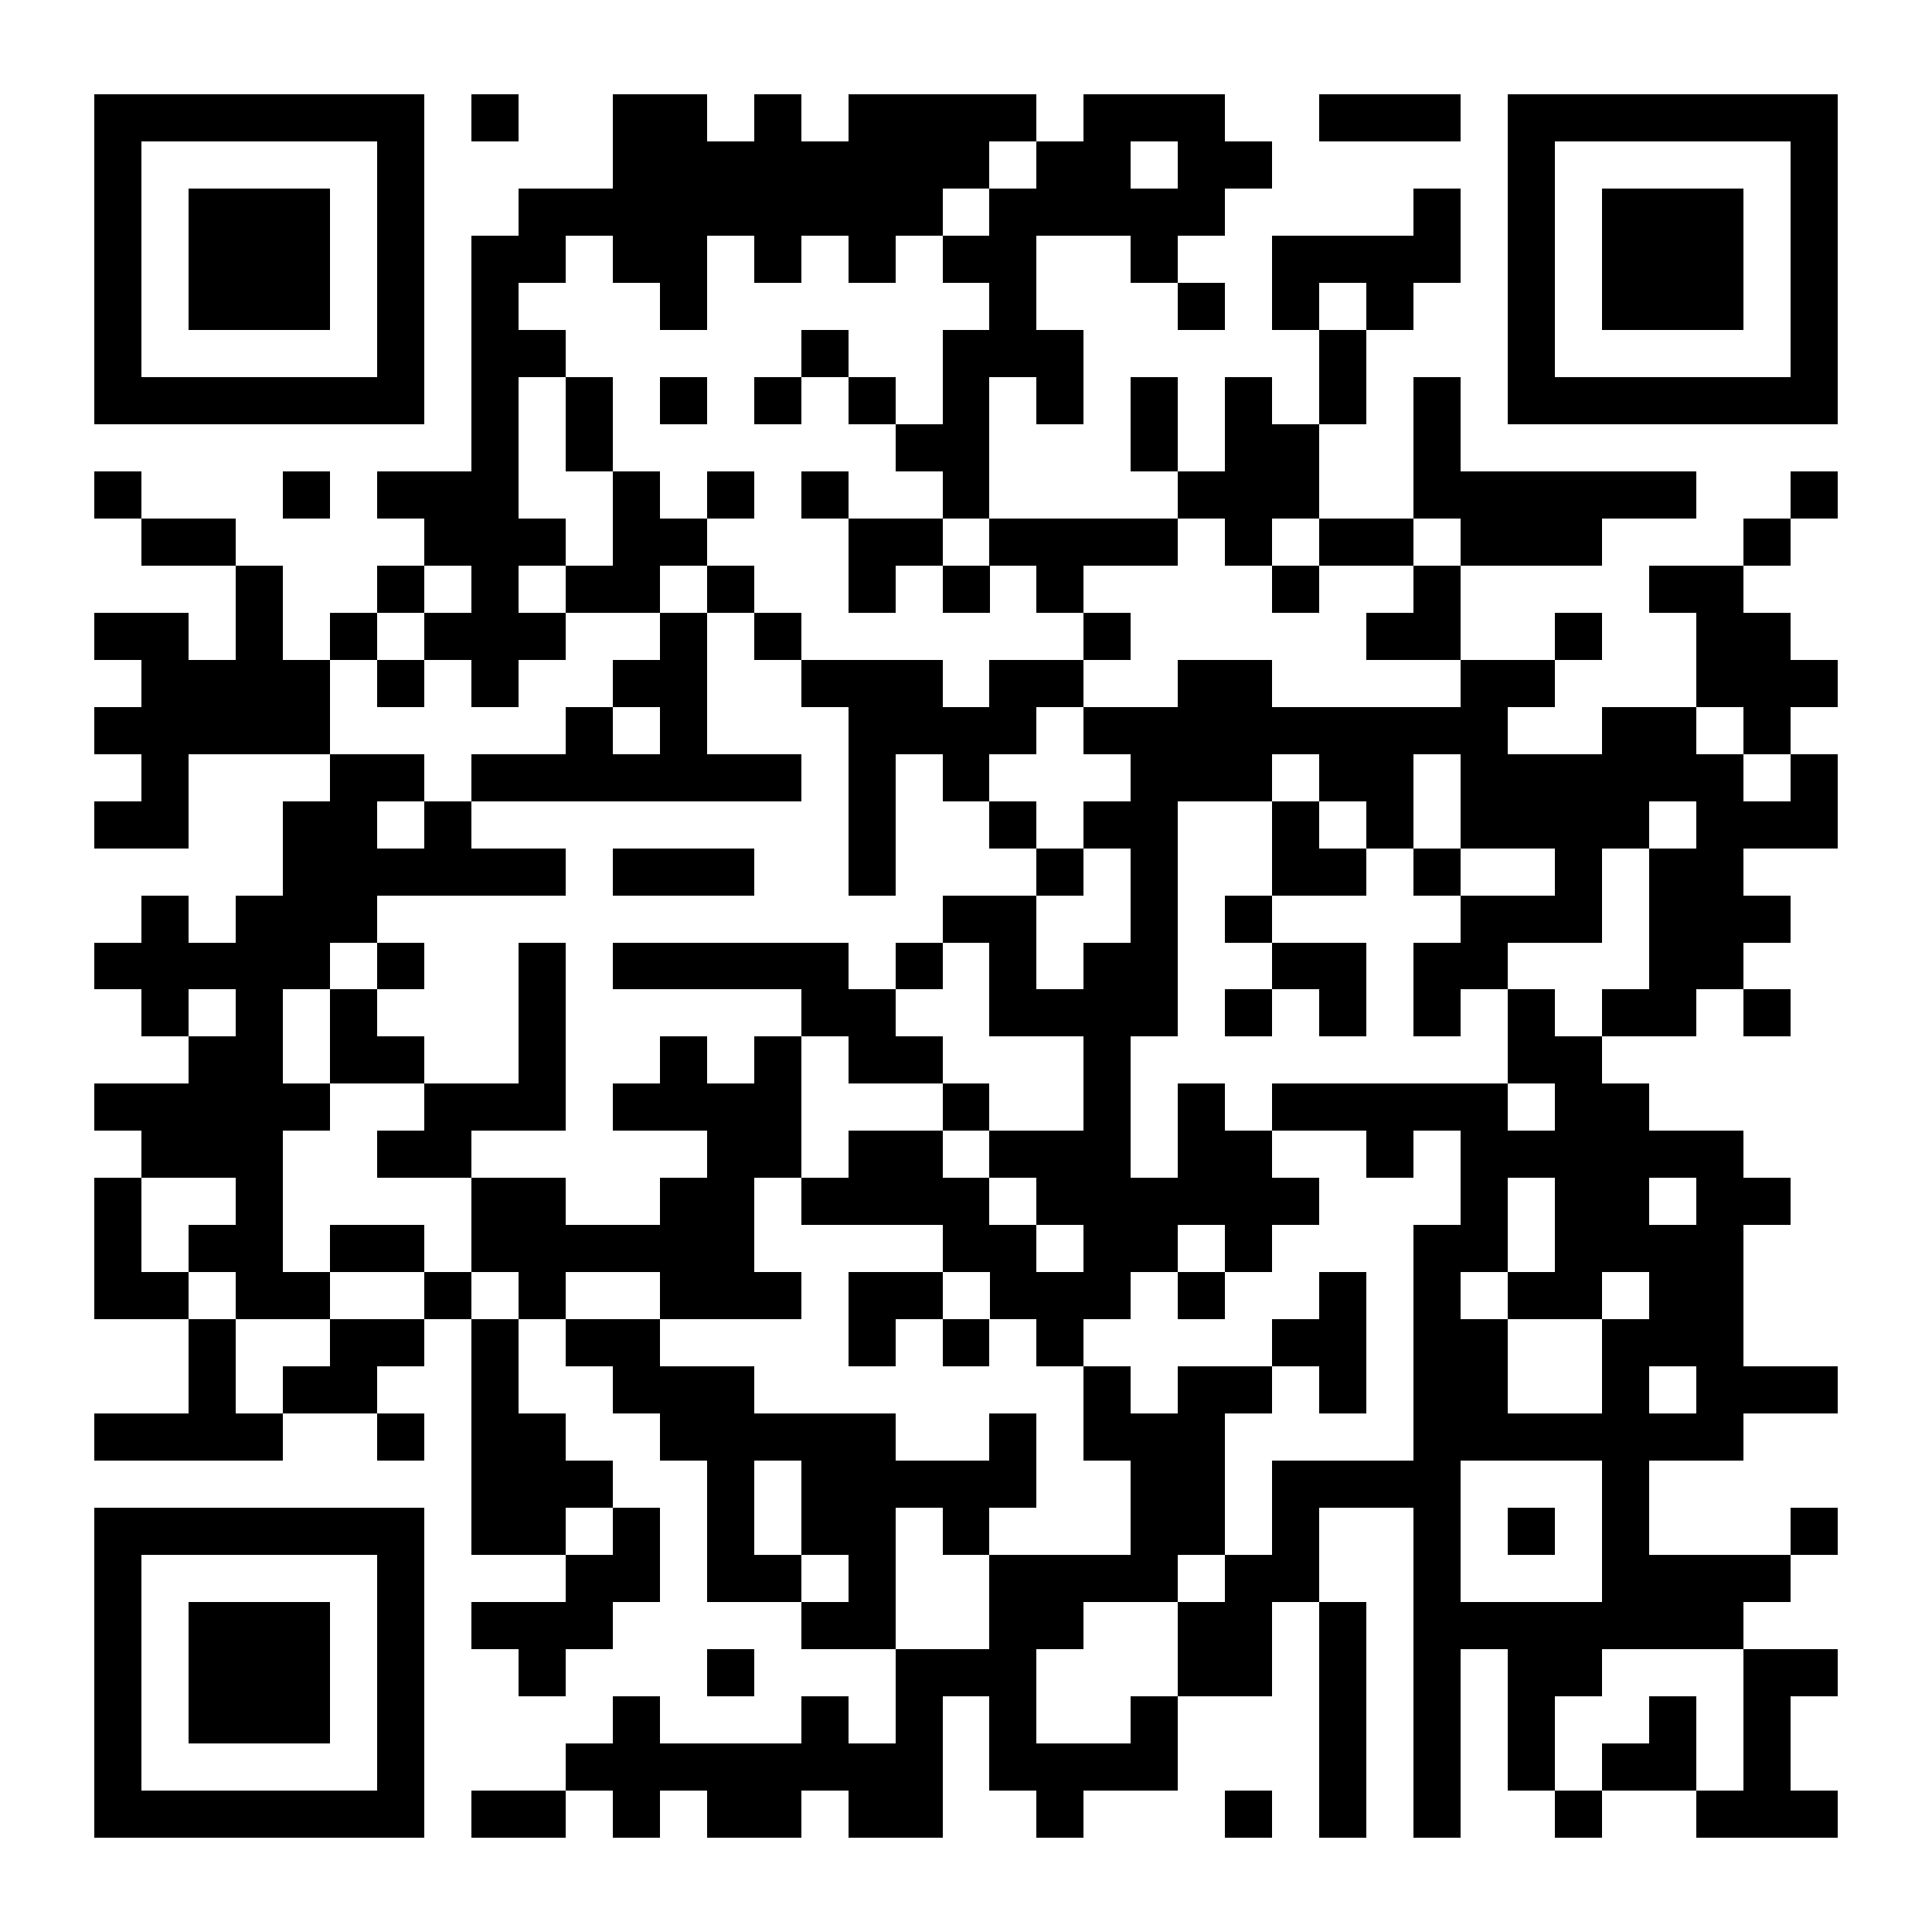 <?xml version="1.0" encoding="UTF-8"?>
<!DOCTYPE svg PUBLIC '-//W3C//DTD SVG 1.0//EN'
          'http://www.w3.org/TR/2001/REC-SVG-20010904/DTD/svg10.dtd'>
<svg fill="#fff" height="41" shape-rendering="crispEdges" style="fill: #fff;" viewBox="0 0 41 41" width="41" xmlns="http://www.w3.org/2000/svg" xmlns:xlink="http://www.w3.org/1999/xlink"
><path d="M0 0h41v41H0z"
  /><path d="M2 2.5h7m1 0h1m2 0h2m1 0h1m1 0h4m1 0h3m2 0h3m1 0h7M2 3.5h1m5 0h1m4 0h8m1 0h2m1 0h2m5 0h1m5 0h1M2 4.5h1m1 0h3m1 0h1m2 0h9m1 0h5m4 0h1m1 0h1m1 0h3m1 0h1M2 5.5h1m1 0h3m1 0h1m1 0h2m1 0h2m1 0h1m1 0h1m1 0h2m2 0h1m2 0h4m1 0h1m1 0h3m1 0h1M2 6.5h1m1 0h3m1 0h1m1 0h1m3 0h1m6 0h1m3 0h1m1 0h1m1 0h1m2 0h1m1 0h3m1 0h1M2 7.5h1m5 0h1m1 0h2m5 0h1m2 0h3m5 0h1m3 0h1m5 0h1M2 8.5h7m1 0h1m1 0h1m1 0h1m1 0h1m1 0h1m1 0h1m1 0h1m1 0h1m1 0h1m1 0h1m1 0h1m1 0h7M10 9.5h1m1 0h1m6 0h2m3 0h1m1 0h2m2 0h1M2 10.5h1m3 0h1m1 0h3m2 0h1m1 0h1m1 0h1m2 0h1m4 0h3m2 0h6m2 0h1M3 11.5h2m4 0h3m1 0h2m3 0h2m1 0h4m1 0h1m1 0h2m1 0h3m3 0h1M5 12.5h1m2 0h1m1 0h1m1 0h2m1 0h1m2 0h1m1 0h1m1 0h1m4 0h1m2 0h1m4 0h2M2 13.5h2m1 0h1m1 0h1m1 0h3m2 0h1m1 0h1m6 0h1m5 0h2m2 0h1m2 0h2M3 14.5h4m1 0h1m1 0h1m2 0h2m2 0h3m1 0h2m2 0h2m4 0h2m3 0h3M2 15.5h5m5 0h1m1 0h1m3 0h4m1 0h9m2 0h2m1 0h1M3 16.5h1m3 0h2m1 0h7m1 0h1m1 0h1m3 0h3m1 0h2m1 0h6m1 0h1M2 17.5h2m2 0h2m1 0h1m8 0h1m2 0h1m1 0h2m2 0h1m1 0h1m1 0h4m1 0h3M6 18.5h6m1 0h3m2 0h1m3 0h1m1 0h1m2 0h2m1 0h1m2 0h1m1 0h2M3 19.5h1m1 0h3m12 0h2m2 0h1m1 0h1m4 0h3m1 0h3M2 20.5h5m1 0h1m2 0h1m1 0h5m1 0h1m1 0h1m1 0h2m2 0h2m1 0h2m3 0h2M3 21.5h1m1 0h1m1 0h1m3 0h1m5 0h2m2 0h4m1 0h1m1 0h1m1 0h1m1 0h1m1 0h2m1 0h1M4 22.5h2m1 0h2m2 0h1m2 0h1m1 0h1m1 0h2m3 0h1m8 0h2M2 23.5h5m2 0h3m1 0h4m3 0h1m2 0h1m1 0h1m1 0h5m1 0h2M3 24.5h3m2 0h2m5 0h2m1 0h2m1 0h3m1 0h2m2 0h1m1 0h6M2 25.5h1m2 0h1m4 0h2m2 0h2m1 0h4m1 0h6m3 0h1m1 0h2m1 0h2M2 26.5h1m1 0h2m1 0h2m1 0h6m4 0h2m1 0h2m1 0h1m3 0h2m1 0h4M2 27.5h2m1 0h2m2 0h1m1 0h1m2 0h3m1 0h2m1 0h3m1 0h1m2 0h1m1 0h1m1 0h2m1 0h2M4 28.5h1m2 0h2m1 0h1m1 0h2m4 0h1m1 0h1m1 0h1m4 0h2m1 0h2m2 0h3M4 29.5h1m1 0h2m2 0h1m2 0h3m7 0h1m1 0h2m1 0h1m1 0h2m2 0h1m1 0h3M2 30.5h4m2 0h1m1 0h2m2 0h5m2 0h1m1 0h3m4 0h7M10 31.5h3m2 0h1m1 0h5m2 0h2m1 0h4m3 0h1M2 32.5h7m1 0h2m1 0h1m1 0h1m1 0h2m1 0h1m3 0h2m1 0h1m2 0h1m1 0h1m1 0h1m3 0h1M2 33.5h1m5 0h1m3 0h2m1 0h2m1 0h1m2 0h4m1 0h2m2 0h1m3 0h4M2 34.5h1m1 0h3m1 0h1m1 0h3m4 0h2m2 0h2m2 0h2m1 0h1m1 0h7M2 35.5h1m1 0h3m1 0h1m2 0h1m3 0h1m3 0h3m3 0h2m1 0h1m1 0h1m1 0h2m3 0h2M2 36.5h1m1 0h3m1 0h1m4 0h1m3 0h1m1 0h1m1 0h1m2 0h1m3 0h1m1 0h1m1 0h1m2 0h1m1 0h1M2 37.5h1m5 0h1m3 0h8m1 0h4m3 0h1m1 0h1m1 0h1m1 0h2m1 0h1M2 38.5h7m1 0h2m1 0h1m1 0h2m1 0h2m2 0h1m3 0h1m1 0h1m1 0h1m2 0h1m2 0h3" stroke="#000"
/></svg
>
